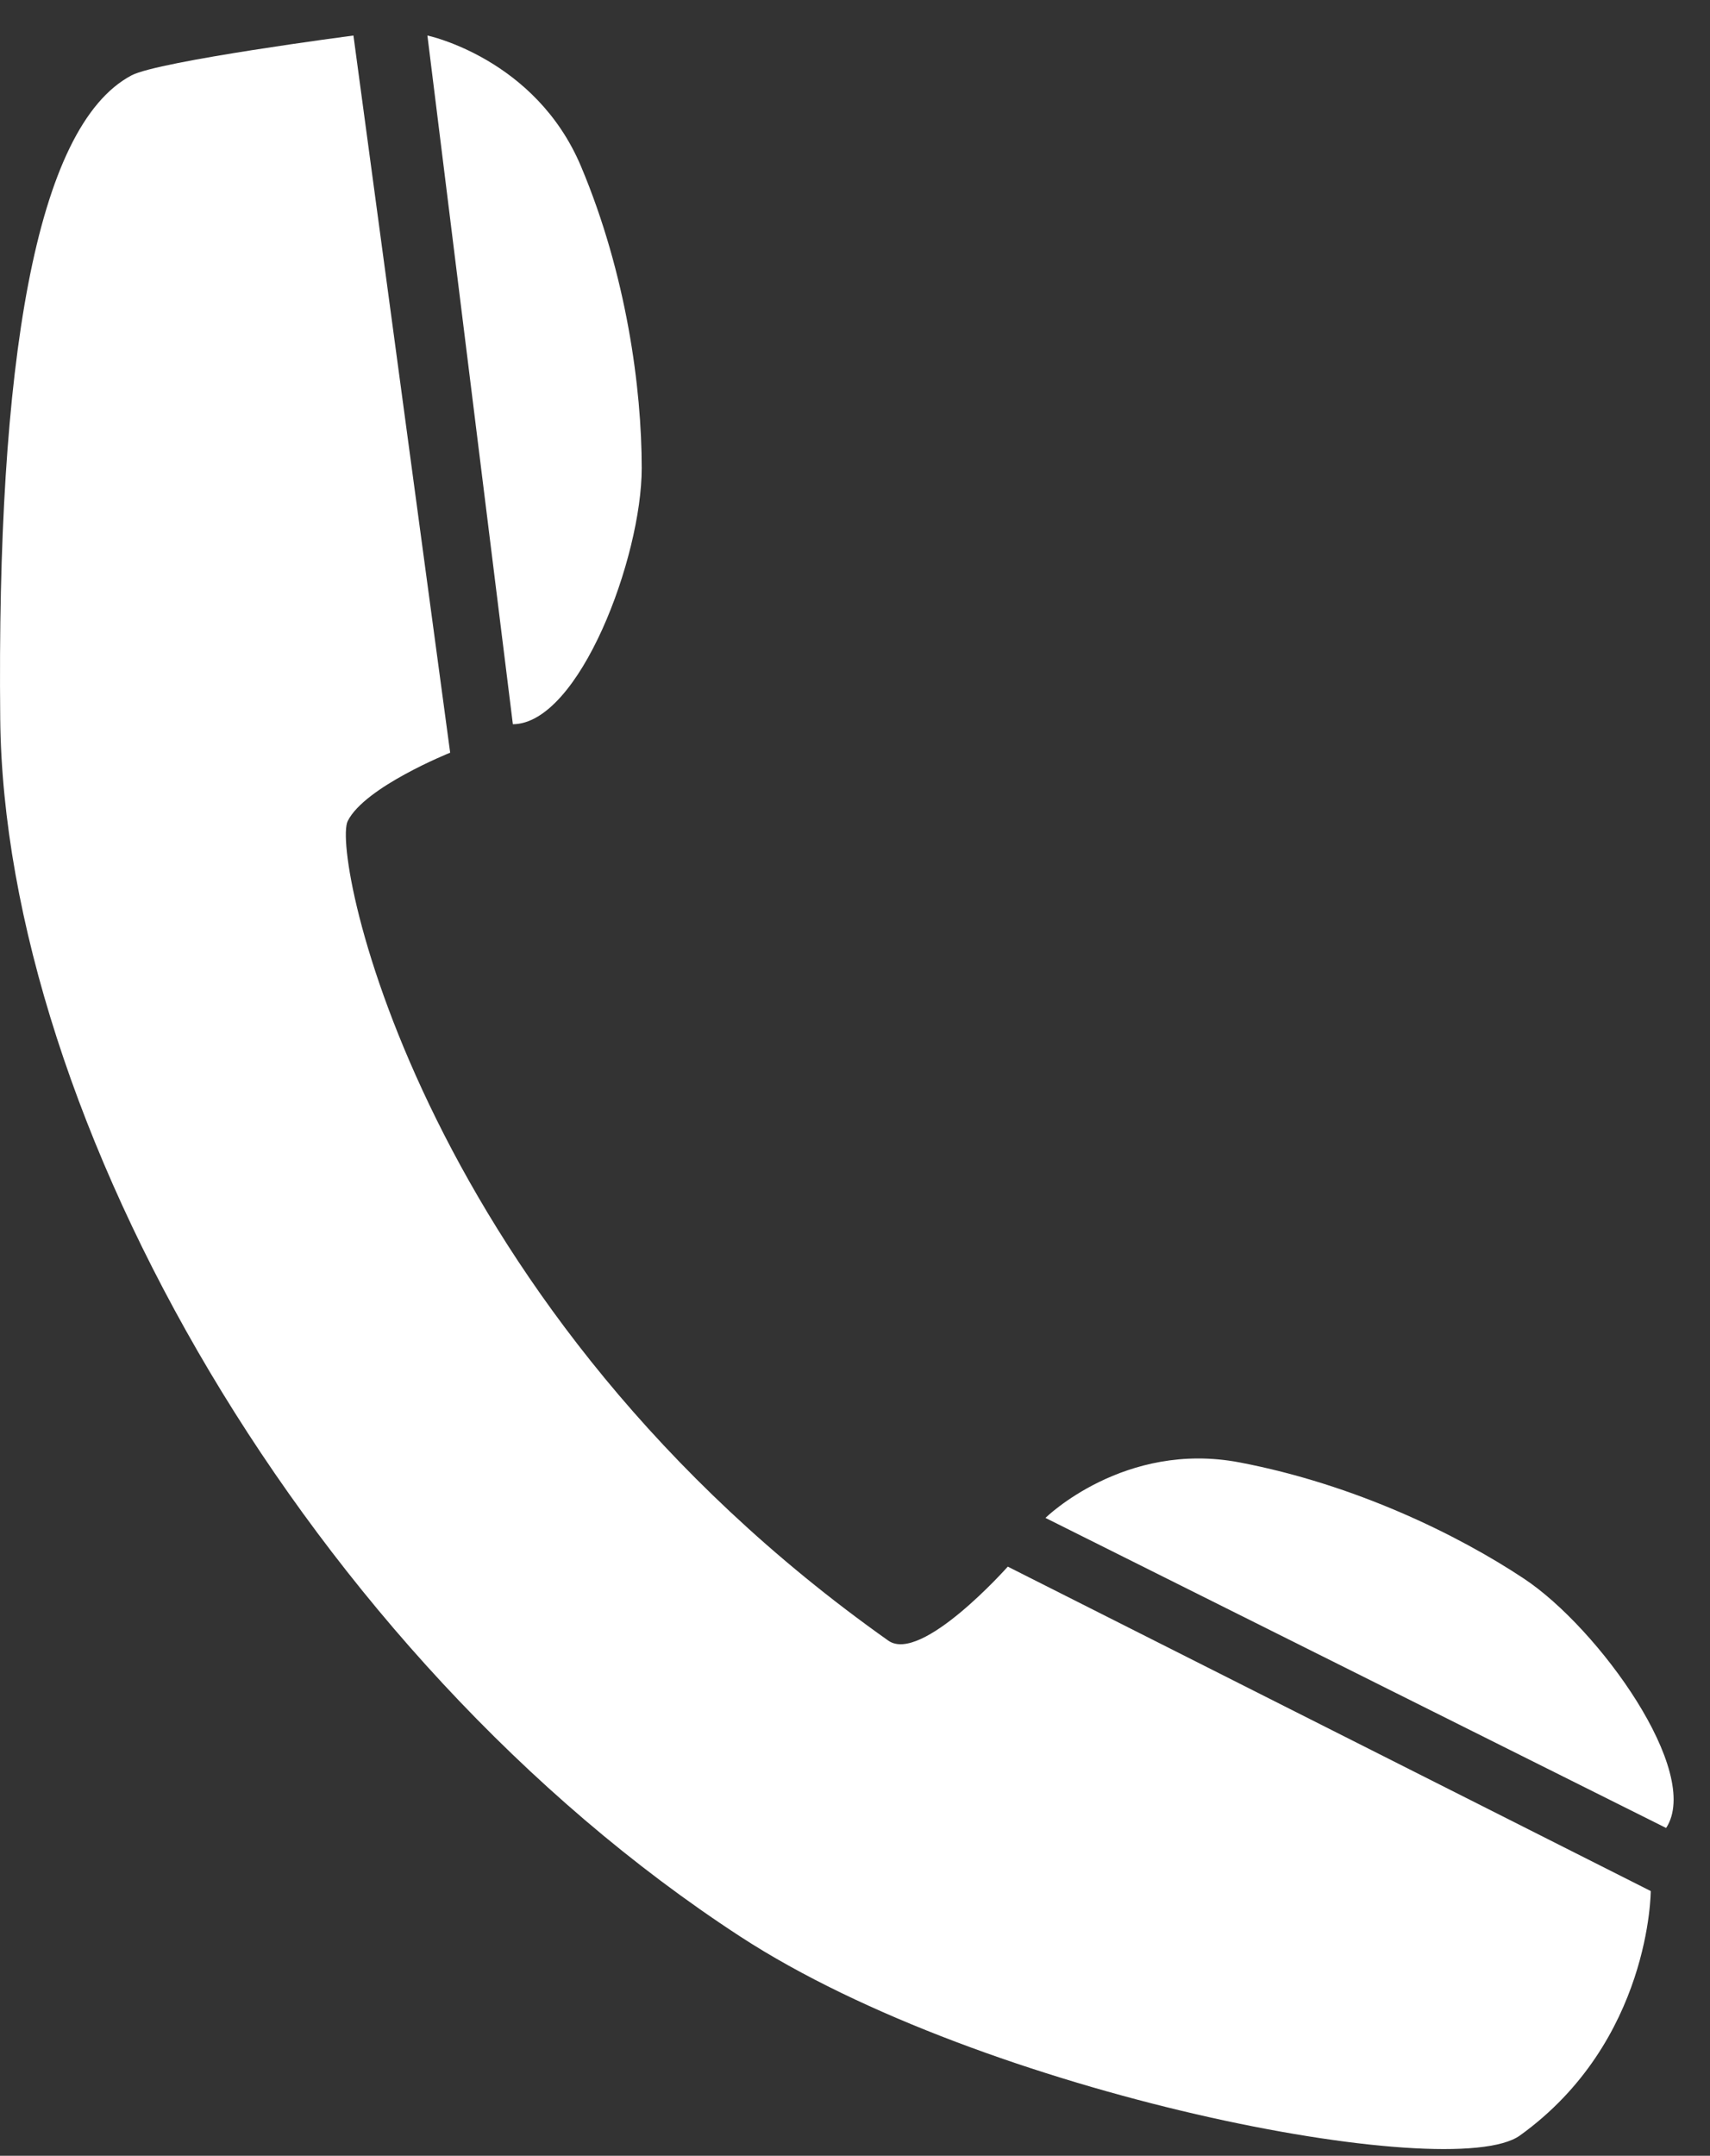 <?xml version="1.0" encoding="UTF-8" standalone="no"?><!DOCTYPE svg PUBLIC "-//W3C//DTD SVG 1.1//EN" "http://www.w3.org/Graphics/SVG/1.1/DTD/svg11.dtd"><svg width="100%" height="100%" viewBox="0 0 146 184" version="1.1" xmlns="http://www.w3.org/2000/svg" xmlns:xlink="http://www.w3.org/1999/xlink" xml:space="preserve" xmlns:serif="http://www.serif.com/" style="fill-rule:evenodd;clip-rule:evenodd;stroke-linejoin:round;stroke-miterlimit:1.414;"><rect x="0" y="0" width="146" height="184" fill="#333333" stroke="none"/><path d="M86.045,133.715l54.896,27.69c0,0 0,12.837 -11.174,20.866c-5.838,4.195 -45.666,-3.376 -66.555,-16.978c-36.893,-24.024 -62.856,-69.873 -63.193,-103.964c-0.299,-30.12 2.952,-50.524 11.211,-54.896c2.312,-1.224 18.946,-3.401 18.946,-3.401l8.259,61.212c0,0 -7.287,2.915 -8.745,5.83c-1.457,2.915 6.316,41.78 46.152,69.956c2.826,1.998 10.203,-6.315 10.203,-6.315" style="fill:#fff;fill-rule:nonzero;"/><path d="M36.492,3.032c0,0 9.231,1.943 13.117,11.173c3.886,9.231 5.181,18.947 5.181,25.749c0,7.614 -5.325,21.817 -11.001,21.861l-7.297,-58.783Z" style="fill:#fff;fill-rule:nonzero;"/><path d="M89.261,129.556c0,0 6.729,-6.611 16.567,-4.738c9.838,1.873 18.647,6.173 24.311,9.938c6.341,4.215 15.222,16.514 12.115,21.265l-52.993,-26.465Z" style="fill:#fff;fill-rule:nonzero;"/></svg>